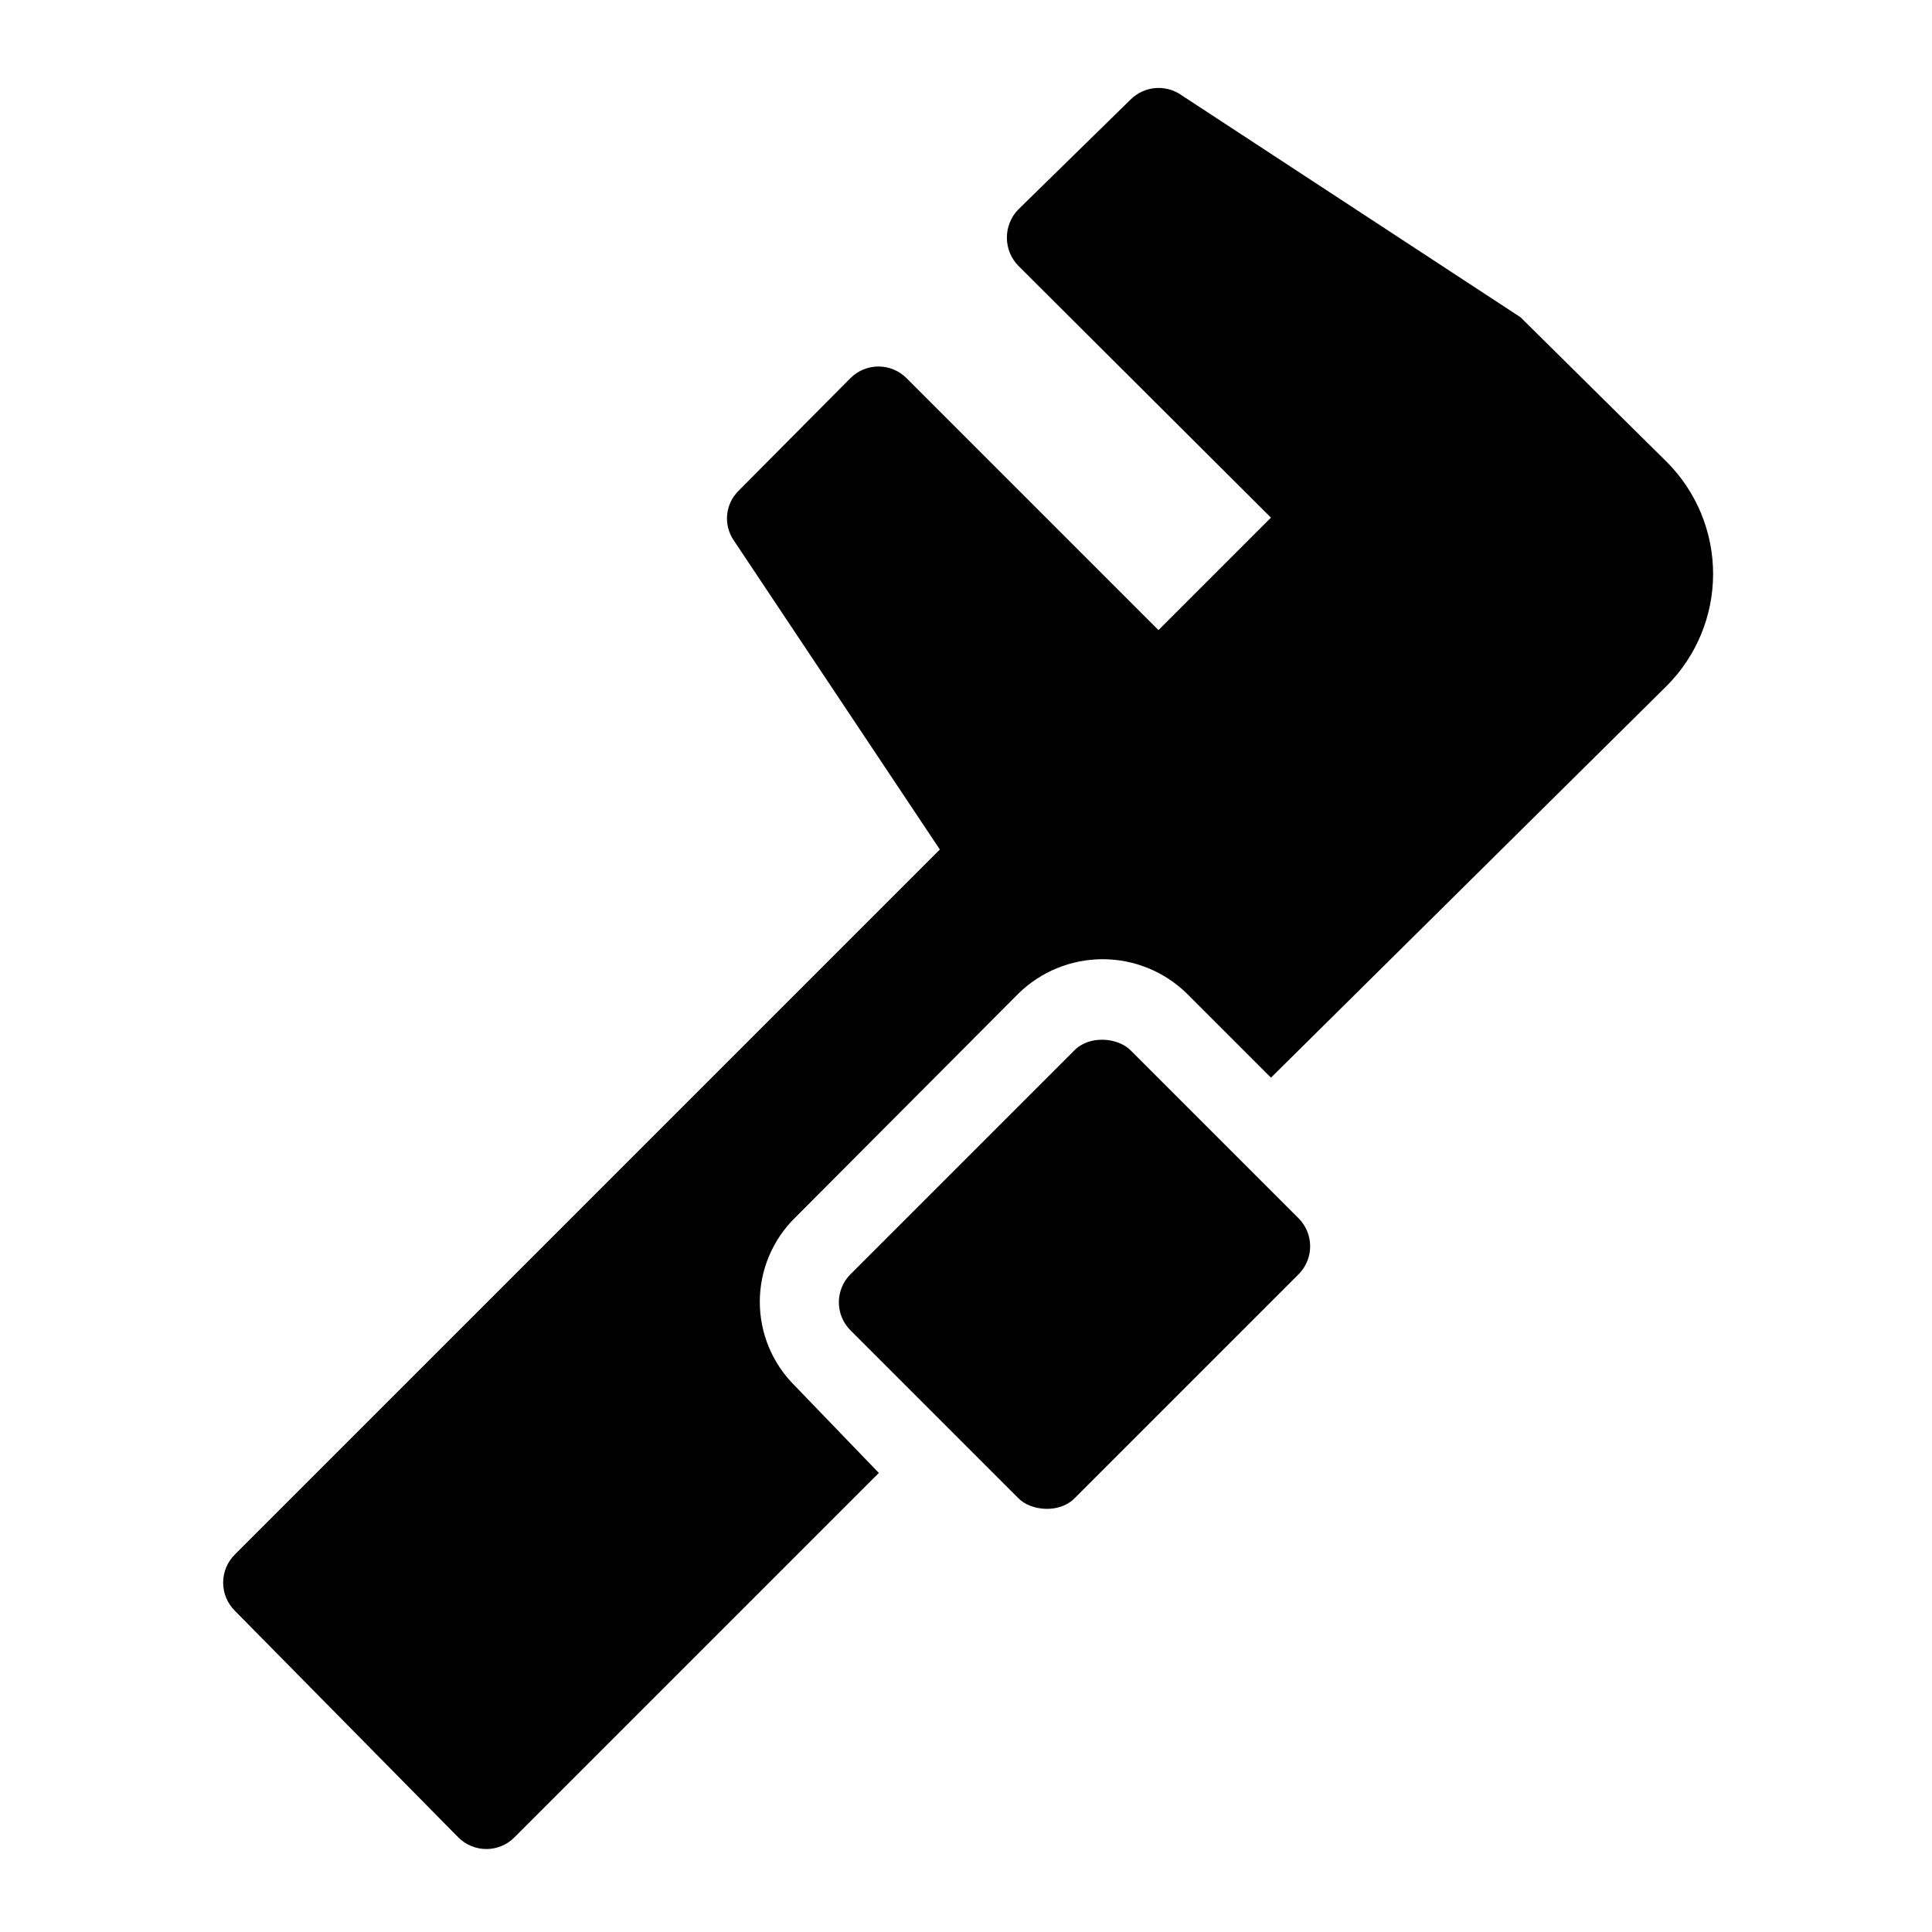 <?xml version="1.0" encoding="UTF-8"?>
<!-- Uploaded to: SVG Repo, www.svgrepo.com, Generator: SVG Repo Mixer Tools -->
<svg fill="#000000" width="800px" height="800px" version="1.1" viewBox="144 144 512 512" xmlns="http://www.w3.org/2000/svg">
 <g>
  <path d="m369.38 481.7 59.375-59.375c4.098-4.098 11.52-3.324 14.844 0l44.531 44.531c4.098 4.098 4.098 10.746 0 14.844l-59.375 59.375c-4.098 4.098-11.52 3.324-14.844 0l-44.531-44.531c-4.098-4.098-4.098-10.746 0-14.844z"/>
  <path d="m354.66 466.75 59.199-59.406h-0.004c5.969-5.859 13.996-9.145 22.359-9.145 8.359 0 16.391 3.285 22.355 9.145l22.25 22.25 104.96-103.91c7.82-7.867 12.211-18.508 12.211-29.602 0-11.09-4.391-21.73-12.211-29.598l-38.836-38.414-90.055-58.988c-4.148-2.777-9.676-2.25-13.227 1.258l-29.809 29.18c-4.023 4.152-4.023 10.754 0 14.906l66.965 66.754-29.809 29.809-66.754-66.754c-1.969-1.988-4.652-3.106-7.453-3.106-2.797 0-5.481 1.117-7.449 3.106l-29.602 29.809c-3.59 3.508-4.125 9.098-1.258 13.223l54.578 81.867-186.83 186.83v0.004c-1.988 1.973-3.106 4.656-3.106 7.453s1.117 5.481 3.106 7.453l59.195 60.035c1.973 1.988 4.656 3.106 7.453 3.106 2.801 0 5.481-1.117 7.453-3.106l96.562-96.562-22.25-23.09c-5.949-5.879-9.297-13.891-9.297-22.254 0-8.359 3.348-16.375 9.297-22.25z"/>
 </g>
</svg>